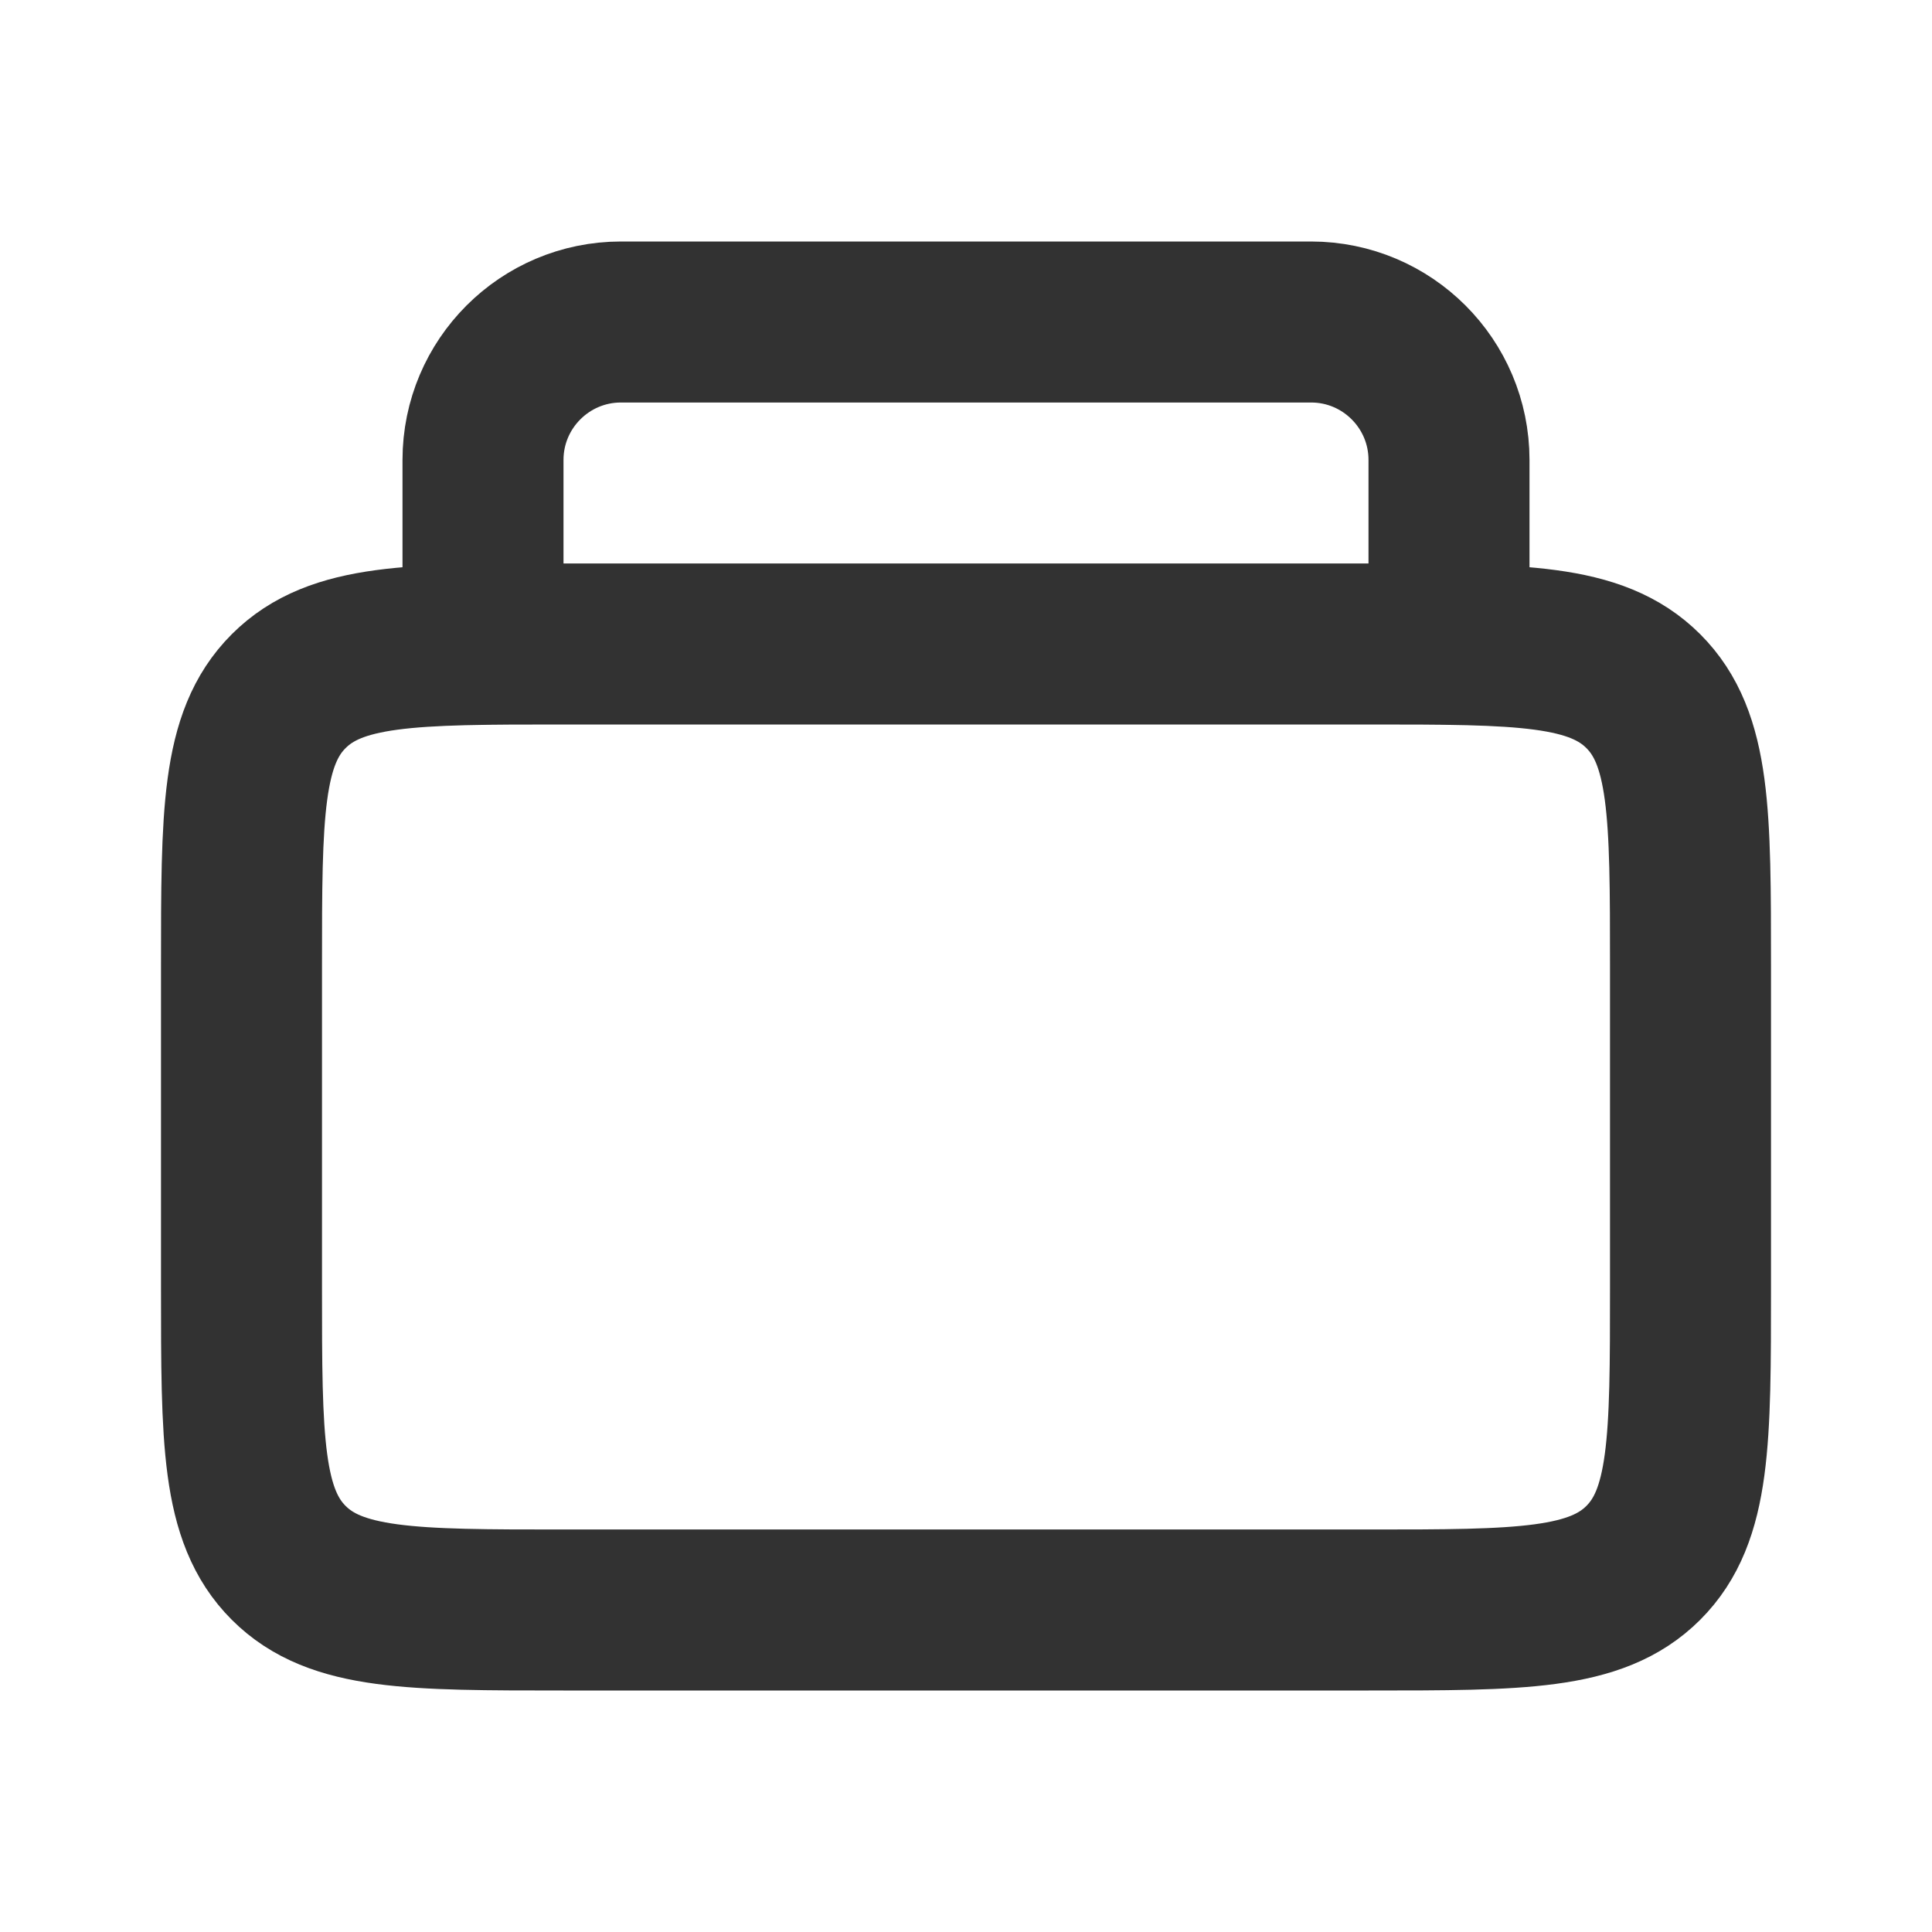<?xml version="1.0" encoding="utf-8"?><!-- Uploaded to: SVG Repo, www.svgrepo.com, Generator: SVG Repo Mixer Tools -->
<svg width="800px" height="800px" viewBox="0 0 24 24" fill="none" xmlns="http://www.w3.org/2000/svg">
<path d="M17 8C18.886 8 19.828 8 20.414 8.586C21 9.172 21 10.114 21 12L21 16C21 17.886 21 18.828 20.414 19.414C19.828 20 18.886 20 17 20L16 20L8 20L7 20C5.114 20 4.172 20 3.586 19.414C3 18.828 3 17.886 3 16L3 12C3 10.114 3 9.172 3.586 8.586C4.172 8 5.114 8 7 8L8 8L16 8L17 8Z" stroke="#323232" stroke-width="2" stroke-linejoin="round"/>
<path d="M6 8V5.714C6 4.768 6.768 4 7.714 4V4H16.286V4C17.233 4 18 4.768 18 5.714V8" stroke="#323232" stroke-width="2" stroke-linecap="round" stroke-linejoin="round"/>
</svg>